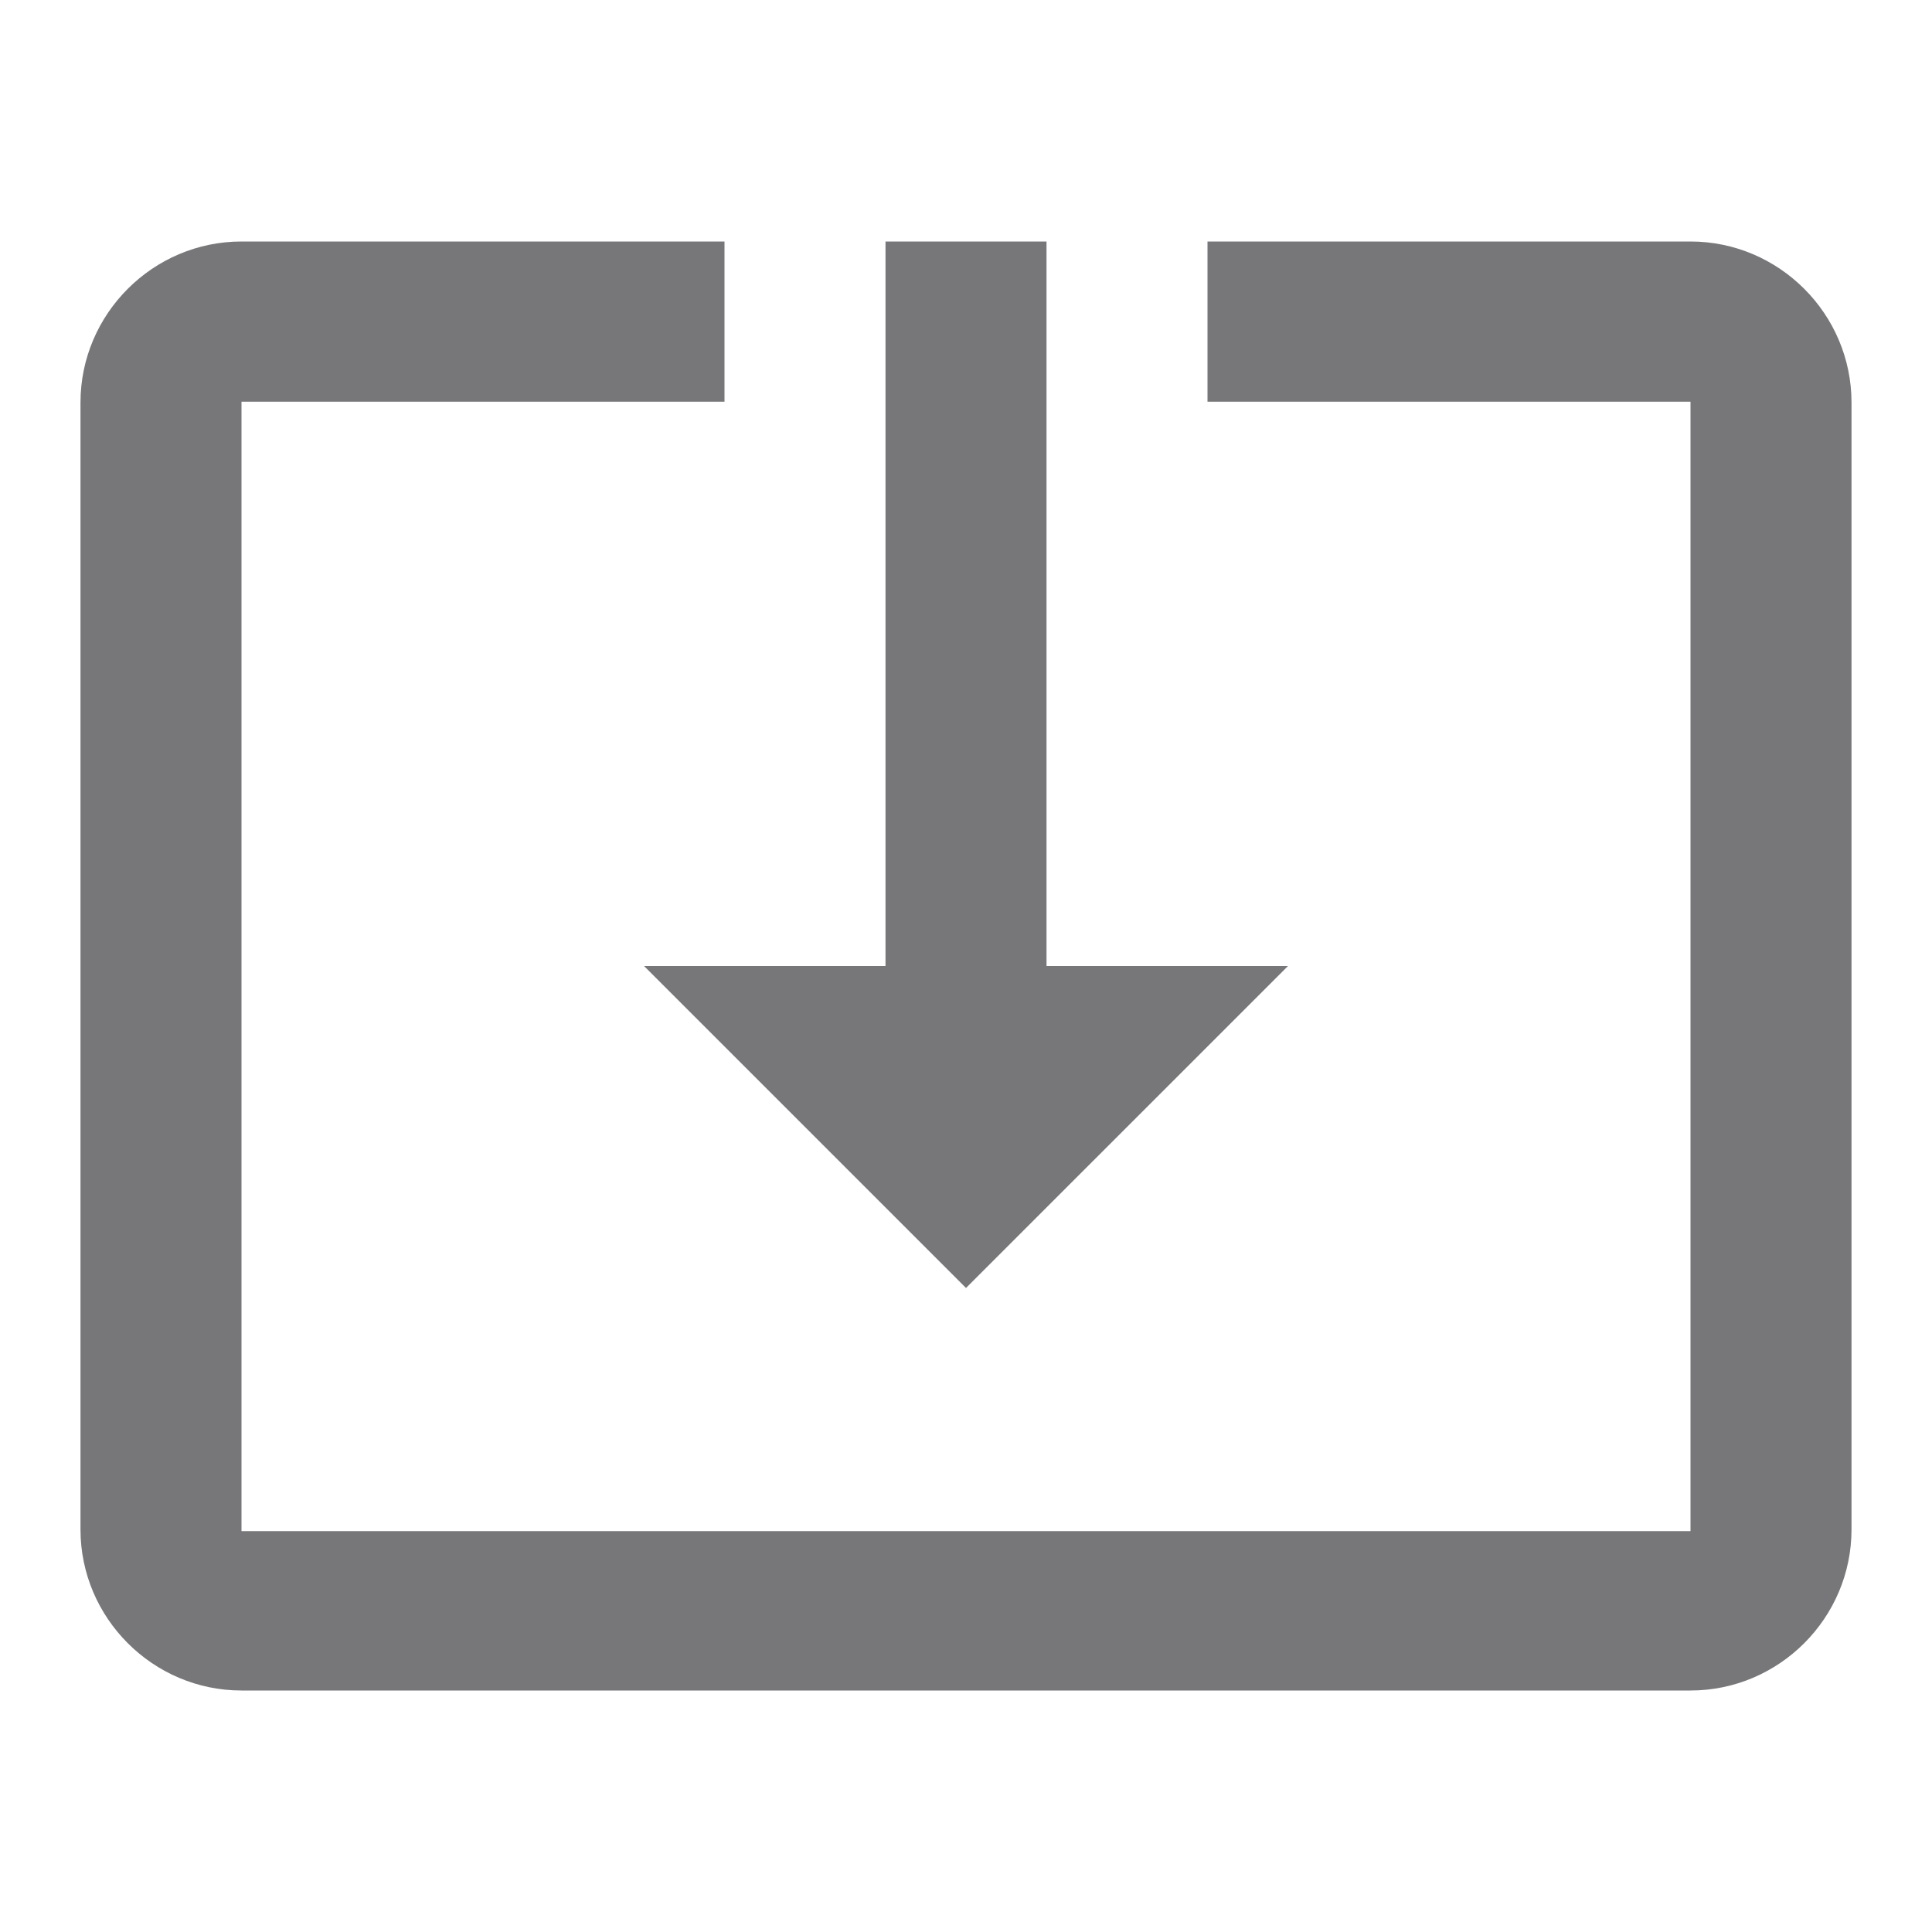<svg width="80" height="80" viewBox="0 0 80 80" fill="none" xmlns="http://www.w3.org/2000/svg">
<g clip-path="url(#clip0_447_14156)">
<path d="M40 53.333L53.334 40H43.334V10H36.667V40H26.667L40 53.333ZM70 10H50V16.633H70V63.4H10V16.633H30V10H10C6.333 10 3.333 13 3.333 16.667V63.333C3.333 67 6.333 70 10 70H70C73.667 70 76.667 67 76.667 63.333V16.667C76.667 13 73.667 10 70 10ZM40 53.333L53.334 40H43.334V10H36.667V40H26.667L40 53.333ZM70 10H50V16.633H70V63.4H10V16.633H30V10H10C6.333 10 3.333 13 3.333 16.667V63.333C3.333 67 6.333 70 10 70H70C73.667 70 76.667 67 76.667 63.333V16.667C76.667 13 73.667 10 70 10Z" fill="#1D1B20" fill-opacity="0.6"/>
</g>
<defs>
<clipPath id="clip0_447_14156">
<rect width="80" height="80" fill="white"/>
</clipPath>
</defs>
</svg>
